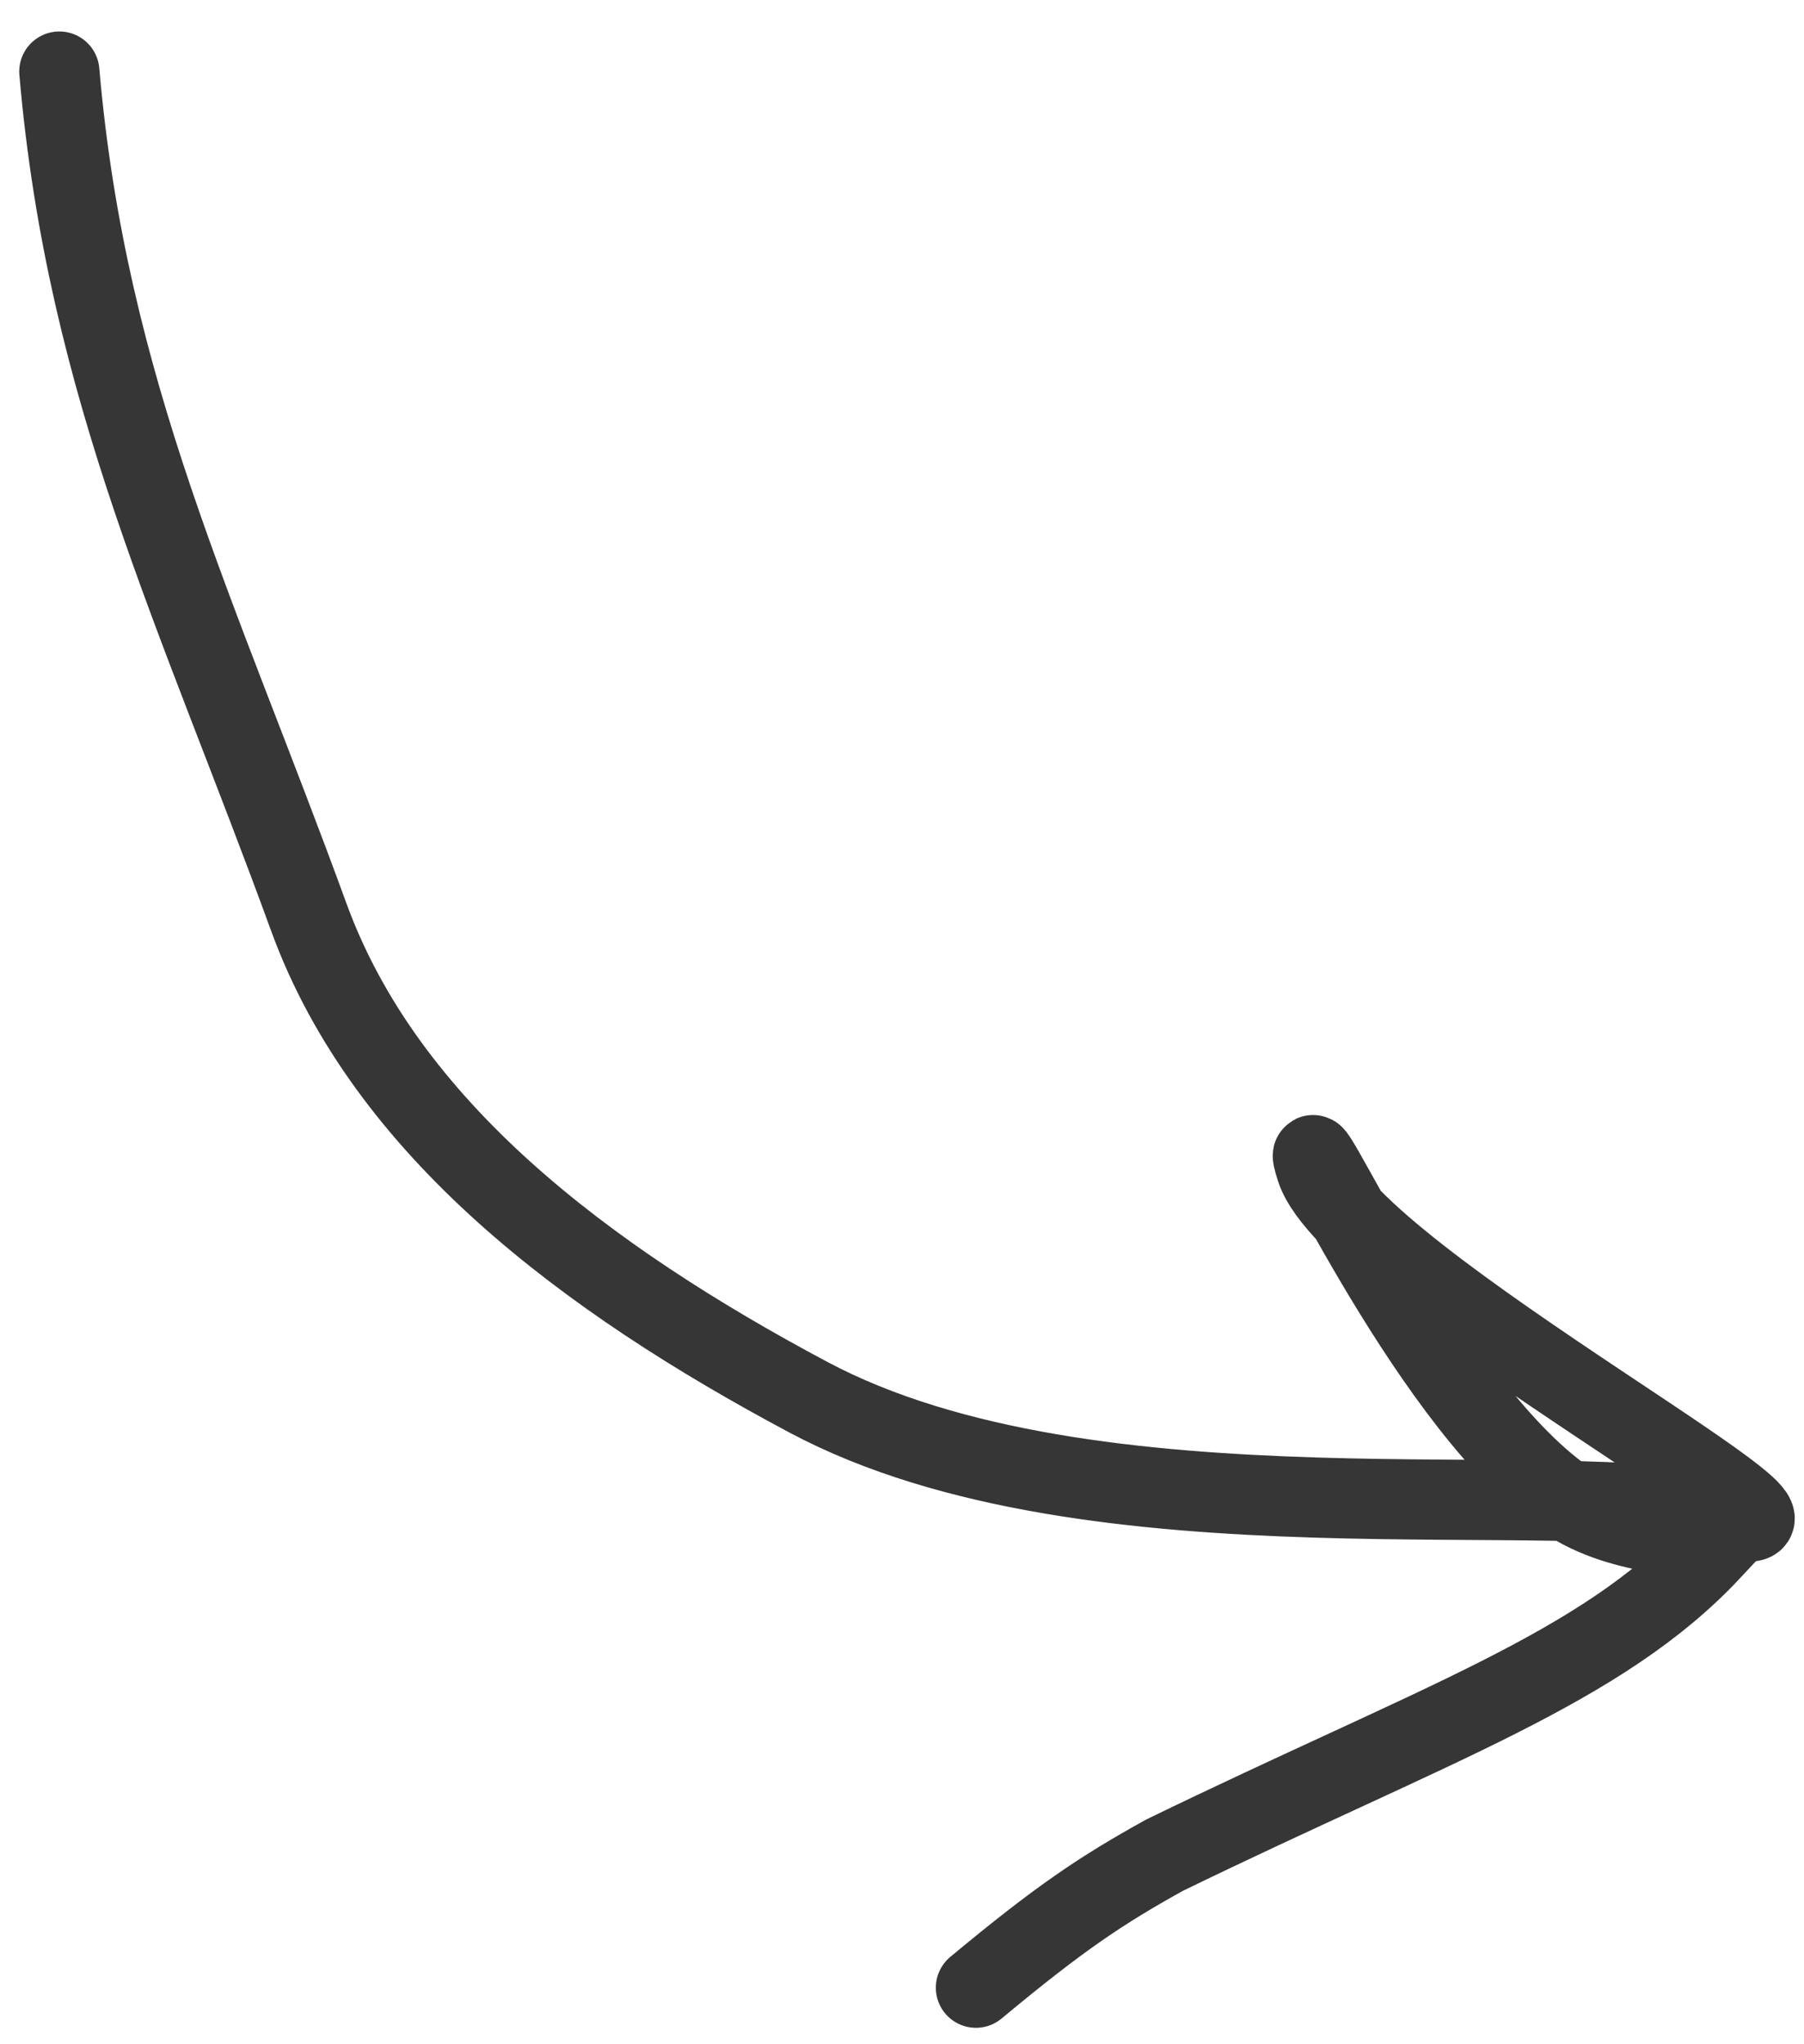 <?xml version="1.0" encoding="UTF-8"?> <svg xmlns="http://www.w3.org/2000/svg" width="45" height="51" viewBox="0 0 45 51" fill="none"><path d="M1.48 1.785C2.166 9.735 4.931 15.274 7.705 22.887C9.625 28.152 14.616 31.902 20.166 34.859C27.265 38.641 39.205 36.766 42.873 37.81C47.339 39.082 33.718 31.944 32.829 29.153C32.19 27.147 35.411 34.677 38.867 37.275C40.427 38.448 42.322 38.158 42.691 38.673C39.943 41.619 35.796 43.001 29.046 46.285C27.472 47.158 26.443 47.844 24.344 49.59" stroke="#363636" stroke-width="2" stroke-linecap="round"></path></svg> 